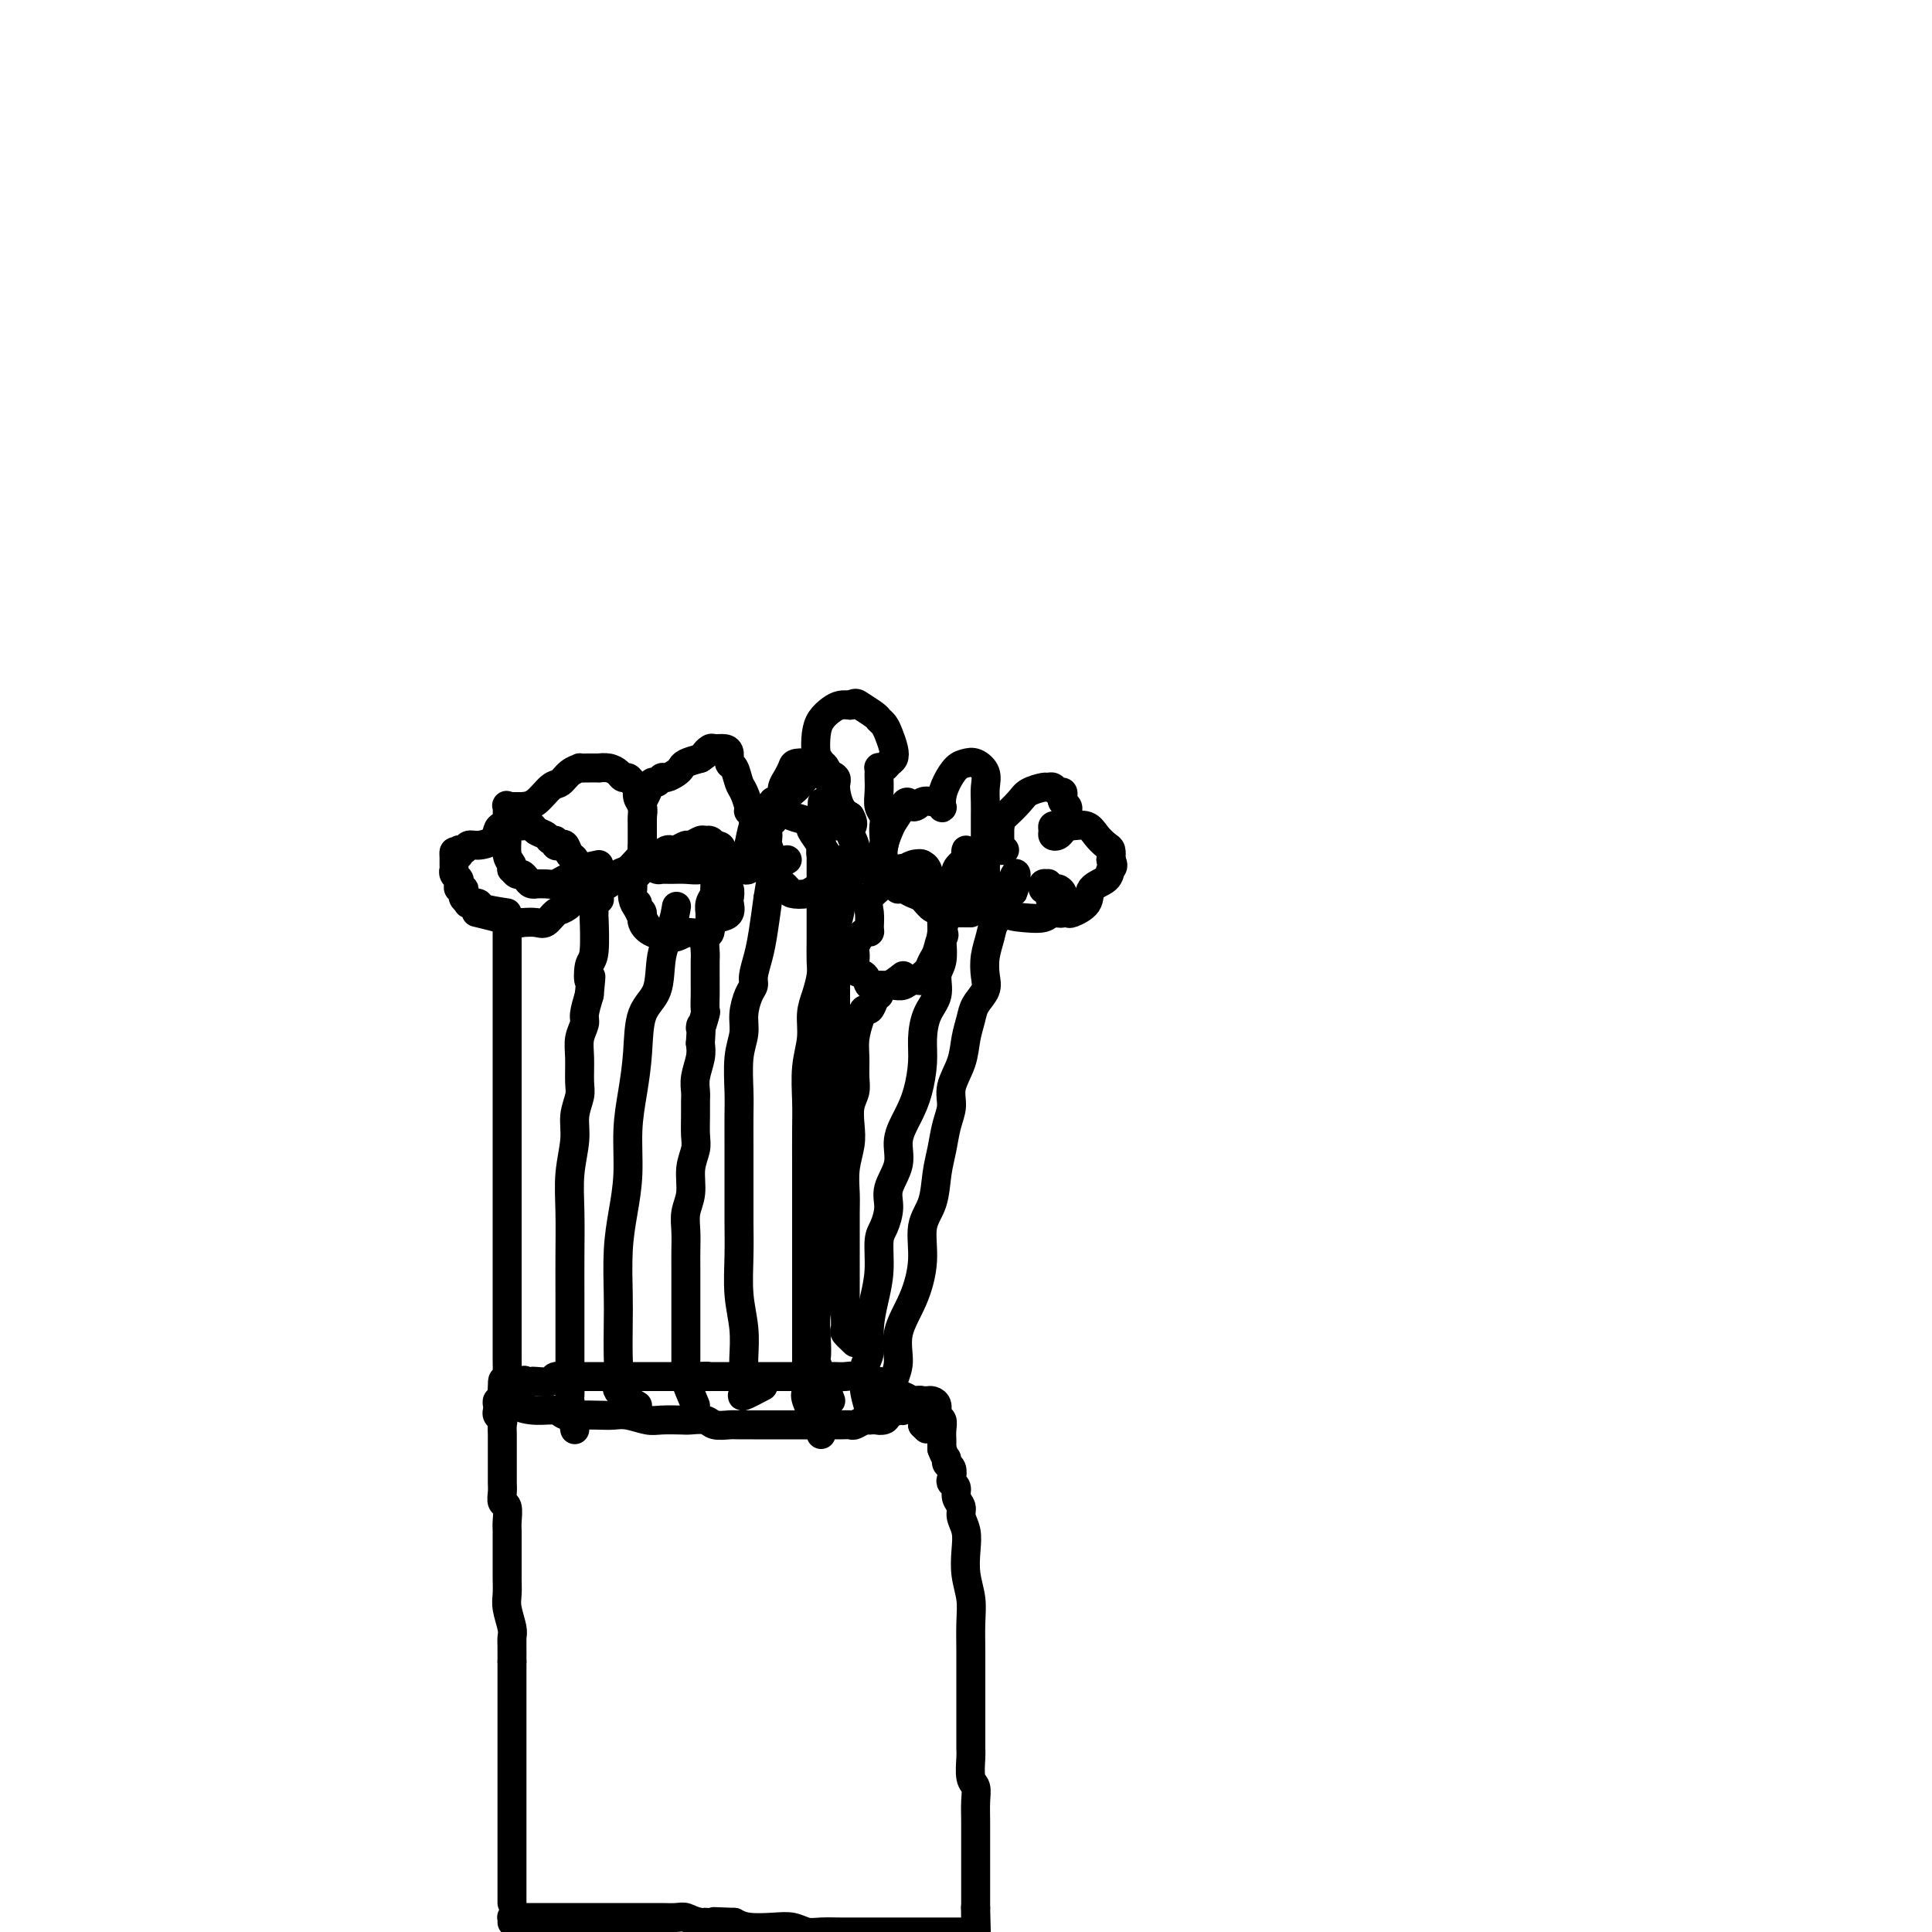 <svg viewBox='0 0 400 400' version='1.1' xmlns='http://www.w3.org/2000/svg' xmlns:xlink='http://www.w3.org/1999/xlink'><g fill='none' stroke='#000000' stroke-width='6' stroke-linecap='round' stroke-linejoin='round'><path d='M106,394c0.000,-1.120 0.000,-2.240 0,-3c0.000,-0.760 0.000,-1.162 0,-2c0.000,-0.838 0.000,-2.114 0,-3c0.000,-0.886 0.000,-1.384 0,-2c-0.000,-0.616 0.000,-1.351 0,-2c-0.000,-0.649 0.000,-1.211 0,-2c0.000,-0.789 0.000,-1.804 0,-3c0.000,-1.196 0.000,-2.574 0,-4c0.000,-1.426 0.000,-2.900 0,-4c0.000,-1.100 0.000,-1.826 0,-3c0.000,-1.174 0.000,-2.794 0,-4c-0.000,-1.206 -0.000,-1.996 0,-3c0.000,-1.004 0.000,-2.222 0,-3c0.000,-0.778 0.000,-1.114 0,-2c0.000,-0.886 0.000,-2.320 0,-3c0.000,-0.680 -0.000,-0.605 0,-1c0.000,-0.395 0.000,-1.260 0,-2c0.000,-0.740 -0.000,-1.354 0,-2c0.000,-0.646 0.000,-1.323 0,-2'/><path d='M106,344c-0.001,-8.155 -0.004,-3.543 0,-2c0.004,1.543 0.015,0.016 0,-1c-0.015,-1.016 -0.057,-1.522 0,-2c0.057,-0.478 0.211,-0.928 0,-2c-0.211,-1.072 -0.789,-2.767 -1,-4c-0.211,-1.233 -0.057,-2.006 0,-3c0.057,-0.994 0.015,-2.210 0,-3c-0.015,-0.790 -0.004,-1.155 0,-2c0.004,-0.845 0.002,-2.171 0,-3c-0.002,-0.829 -0.004,-1.163 0,-2c0.004,-0.837 0.015,-2.178 0,-3c-0.015,-0.822 -0.057,-1.126 0,-2c0.057,-0.874 0.211,-2.317 0,-3c-0.211,-0.683 -0.789,-0.606 -1,-1c-0.211,-0.394 -0.057,-1.259 0,-2c0.057,-0.741 0.015,-1.358 0,-2c-0.015,-0.642 -0.004,-1.309 0,-2c0.004,-0.691 0.001,-1.407 0,-2c-0.001,-0.593 0.001,-1.062 0,-2c-0.001,-0.938 -0.004,-2.345 0,-3c0.004,-0.655 0.015,-0.557 0,-1c-0.015,-0.443 -0.056,-1.428 0,-2c0.056,-0.572 0.211,-0.731 0,-1c-0.211,-0.269 -0.786,-0.647 -1,-1c-0.214,-0.353 -0.068,-0.682 0,-1c0.068,-0.318 0.057,-0.624 0,-1c-0.057,-0.376 -0.159,-0.822 0,-1c0.159,-0.178 0.580,-0.089 1,0'/><path d='M104,290c-0.141,-8.342 0.508,-2.198 1,0c0.492,2.198 0.827,0.449 1,0c0.173,-0.449 0.184,0.402 1,1c0.816,0.598 2.438,0.945 4,1c1.562,0.055 3.065,-0.181 4,0c0.935,0.181 1.302,0.780 2,1c0.698,0.220 1.727,0.063 3,0c1.273,-0.063 2.790,-0.031 4,0c1.210,0.031 2.114,0.061 3,0c0.886,-0.061 1.755,-0.212 3,0c1.245,0.212 2.865,0.788 4,1c1.135,0.212 1.783,0.061 3,0c1.217,-0.061 3.001,-0.030 4,0c0.999,0.030 1.211,0.061 2,0c0.789,-0.061 2.154,-0.212 3,0c0.846,0.212 1.174,0.789 2,1c0.826,0.211 2.151,0.057 3,0c0.849,-0.057 1.223,-0.015 2,0c0.777,0.015 1.959,0.004 3,0c1.041,-0.004 1.941,-0.001 3,0c1.059,0.001 2.276,0.000 3,0c0.724,-0.000 0.956,-0.000 2,0c1.044,0.000 2.900,-0.000 4,0c1.100,0.000 1.446,0.001 2,0c0.554,-0.001 1.318,-0.004 2,0c0.682,0.004 1.282,0.015 2,0c0.718,-0.015 1.553,-0.056 2,0c0.447,0.056 0.505,0.207 1,0c0.495,-0.207 1.427,-0.774 2,-1c0.573,-0.226 0.786,-0.113 1,0'/><path d='M180,294c4.887,-0.166 2.605,-0.082 2,0c-0.605,0.082 0.468,0.162 1,0c0.532,-0.162 0.524,-0.564 1,-1c0.476,-0.436 1.437,-0.905 2,-1c0.563,-0.095 0.729,0.185 1,0c0.271,-0.185 0.646,-0.834 1,-1c0.354,-0.166 0.686,0.152 1,0c0.314,-0.152 0.609,-0.773 1,-1c0.391,-0.227 0.879,-0.059 1,0c0.121,0.059 -0.126,0.009 0,0c0.126,-0.009 0.626,0.024 1,0c0.374,-0.024 0.622,-0.106 1,0c0.378,0.106 0.886,0.399 1,1c0.114,0.601 -0.166,1.509 0,2c0.166,0.491 0.776,0.565 1,1c0.224,0.435 0.060,1.230 0,2c-0.060,0.770 -0.016,1.515 0,2c0.016,0.485 0.005,0.710 0,1c-0.005,0.290 -0.002,0.645 0,1'/><path d='M195,300c0.707,1.948 0.973,1.817 1,2c0.027,0.183 -0.185,0.678 0,1c0.185,0.322 0.766,0.470 1,1c0.234,0.530 0.119,1.440 0,2c-0.119,0.560 -0.243,0.768 0,1c0.243,0.232 0.853,0.487 1,1c0.147,0.513 -0.171,1.283 0,2c0.171,0.717 0.829,1.380 1,2c0.171,0.620 -0.147,1.197 0,2c0.147,0.803 0.757,1.833 1,3c0.243,1.167 0.118,2.471 0,4c-0.118,1.529 -0.228,3.284 0,5c0.228,1.716 0.793,3.395 1,5c0.207,1.605 0.055,3.136 0,5c-0.055,1.864 -0.015,4.059 0,6c0.015,1.941 0.004,3.626 0,5c-0.004,1.374 -0.001,2.435 0,4c0.001,1.565 -0.001,3.634 0,5c0.001,1.366 0.004,2.028 0,3c-0.004,0.972 -0.015,2.254 0,3c0.015,0.746 0.057,0.955 0,2c-0.057,1.045 -0.211,2.927 0,4c0.211,1.073 0.789,1.339 1,2c0.211,0.661 0.057,1.717 0,3c-0.057,1.283 -0.015,2.794 0,4c0.015,1.206 0.004,2.109 0,3c-0.004,0.891 -0.001,1.772 0,3c0.001,1.228 0.000,2.803 0,4c-0.000,1.197 -0.000,2.014 0,3c0.000,0.986 0.000,2.139 0,3c-0.000,0.861 -0.000,1.431 0,2'/><path d='M202,395c0.309,12.204 0.080,3.715 0,1c-0.080,-2.715 -0.012,0.344 0,2c0.012,1.656 -0.034,1.908 0,2c0.034,0.092 0.146,0.025 0,0c-0.146,-0.025 -0.550,-0.007 -1,0c-0.450,0.007 -0.947,0.002 -1,0c-0.053,-0.002 0.336,-0.000 0,0c-0.336,0.000 -1.399,0.000 -2,0c-0.601,-0.000 -0.742,-0.000 -1,0c-0.258,0.000 -0.635,0.000 -1,0c-0.365,-0.000 -0.720,-0.000 -1,0c-0.280,0.000 -0.487,-0.000 -1,0c-0.513,0.000 -1.333,0.000 -2,0c-0.667,-0.000 -1.183,-0.000 -2,0c-0.817,0.000 -1.936,0.000 -3,0c-1.064,-0.000 -2.073,-0.000 -3,0c-0.927,0.000 -1.770,0.001 -3,0c-1.230,-0.001 -2.846,-0.004 -4,0c-1.154,0.004 -1.847,0.015 -3,0c-1.153,-0.015 -2.766,-0.056 -4,0c-1.234,0.056 -2.087,0.208 -3,0c-0.913,-0.208 -1.884,-0.777 -3,-1c-1.116,-0.223 -2.377,-0.098 -4,0c-1.623,0.098 -3.606,0.171 -5,0c-1.394,-0.171 -2.197,-0.585 -3,-1'/><path d='M152,398c-8.193,-0.326 -4.674,-0.140 -4,0c0.674,0.140 -1.496,0.234 -3,0c-1.504,-0.234 -2.343,-0.795 -3,-1c-0.657,-0.205 -1.133,-0.055 -2,0c-0.867,0.055 -2.124,0.015 -3,0c-0.876,-0.015 -1.371,-0.004 -2,0c-0.629,0.004 -1.391,0.001 -2,0c-0.609,-0.001 -1.065,-0.000 -2,0c-0.935,0.000 -2.347,0.000 -3,0c-0.653,-0.000 -0.545,-0.000 -1,0c-0.455,0.000 -1.473,0.000 -2,0c-0.527,-0.000 -0.565,-0.000 -1,0c-0.435,0.000 -1.268,0.000 -2,0c-0.732,-0.000 -1.364,0.000 -2,0c-0.636,-0.000 -1.275,-0.000 -2,0c-0.725,0.000 -1.537,0.000 -2,0c-0.463,-0.000 -0.576,-0.000 -1,0c-0.424,0.000 -1.160,0.000 -2,0c-0.840,-0.000 -1.783,-0.000 -2,0c-0.217,0.000 0.292,0.000 0,0c-0.292,-0.000 -1.385,-0.001 -2,0c-0.615,0.001 -0.753,0.004 -1,0c-0.247,-0.004 -0.602,-0.015 -1,0c-0.398,0.015 -0.839,0.056 -1,0c-0.161,-0.056 -0.043,-0.207 0,0c0.043,0.207 0.012,0.774 0,1c-0.012,0.226 -0.006,0.113 0,0'/><path d='M105,289c1.183,-1.267 2.367,-2.535 3,-3c0.633,-0.465 0.717,-0.128 1,0c0.283,0.128 0.765,0.048 1,0c0.235,-0.048 0.224,-0.066 1,0c0.776,0.066 2.339,0.214 3,0c0.661,-0.214 0.419,-0.789 1,-1c0.581,-0.211 1.986,-0.056 3,0c1.014,0.056 1.636,0.015 2,0c0.364,-0.015 0.468,-0.004 1,0c0.532,0.004 1.492,0.001 2,0c0.508,-0.001 0.564,-0.000 1,0c0.436,0.000 1.252,0.000 2,0c0.748,-0.000 1.426,-0.000 2,0c0.574,0.000 1.042,0.000 2,0c0.958,-0.000 2.406,-0.000 3,0c0.594,0.000 0.334,0.000 1,0c0.666,-0.000 2.259,-0.000 3,0c0.741,0.000 0.632,0.000 1,0c0.368,-0.000 1.215,-0.000 2,0c0.785,0.000 1.510,0.000 2,0c0.490,-0.000 0.745,-0.000 1,0'/><path d='M143,285c5.831,-0.155 2.910,-0.041 2,0c-0.910,0.041 0.193,0.011 1,0c0.807,-0.011 1.319,-0.003 2,0c0.681,0.003 1.532,0.001 2,0c0.468,-0.001 0.552,-0.000 1,0c0.448,0.000 1.261,0.000 2,0c0.739,-0.000 1.405,-0.000 2,0c0.595,0.000 1.118,0.000 2,0c0.882,-0.000 2.123,-0.000 3,0c0.877,0.000 1.389,0.000 2,0c0.611,-0.000 1.322,-0.000 2,0c0.678,0.000 1.322,0.000 2,0c0.678,-0.000 1.389,-0.001 2,0c0.611,0.001 1.121,0.004 2,0c0.879,-0.004 2.127,-0.016 3,0c0.873,0.016 1.369,0.058 2,0c0.631,-0.058 1.395,-0.218 2,0c0.605,0.218 1.050,0.814 2,1c0.950,0.186 2.405,-0.037 3,0c0.595,0.037 0.330,0.335 1,1c0.670,0.665 2.274,1.698 3,2c0.726,0.302 0.573,-0.126 1,0c0.427,0.126 1.435,0.807 2,1c0.565,0.193 0.687,-0.103 1,0c0.313,0.103 0.816,0.605 1,1c0.184,0.395 0.049,0.683 0,1c-0.049,0.317 -0.013,0.662 0,1c0.013,0.338 0.004,0.668 0,1c-0.004,0.332 -0.002,0.666 0,1'/><path d='M191,295c1.500,1.500 0.750,0.750 0,0'/><path d='M119,296c-0.423,-2.503 -0.845,-5.005 -1,-6c-0.155,-0.995 -0.041,-0.481 0,-1c0.041,-0.519 0.011,-2.069 0,-3c-0.011,-0.931 -0.003,-1.243 0,-2c0.003,-0.757 0.001,-1.959 0,-3c-0.001,-1.041 0.000,-1.921 0,-3c-0.000,-1.079 -0.001,-2.358 0,-4c0.001,-1.642 0.004,-3.646 0,-6c-0.004,-2.354 -0.016,-5.059 0,-8c0.016,-2.941 0.061,-6.118 0,-9c-0.061,-2.882 -0.227,-5.469 0,-8c0.227,-2.531 0.846,-5.005 1,-7c0.154,-1.995 -0.156,-3.510 0,-5c0.156,-1.490 0.778,-2.956 1,-4c0.222,-1.044 0.045,-1.668 0,-3c-0.045,-1.332 0.043,-3.374 0,-5c-0.043,-1.626 -0.218,-2.838 0,-4c0.218,-1.162 0.828,-2.274 1,-3c0.172,-0.726 -0.094,-1.064 0,-2c0.094,-0.936 0.547,-2.468 1,-4'/><path d='M122,206c0.635,-6.240 0.223,-3.341 0,-3c-0.223,0.341 -0.256,-1.876 0,-3c0.256,-1.124 0.801,-1.155 1,-3c0.199,-1.845 0.054,-5.503 0,-7c-0.054,-1.497 -0.015,-0.834 0,-1c0.015,-0.166 0.008,-1.161 0,-2c-0.008,-0.839 -0.016,-1.520 0,-2c0.016,-0.480 0.056,-0.757 0,-1c-0.056,-0.243 -0.207,-0.450 0,0c0.207,0.450 0.774,1.557 1,2c0.226,0.443 0.113,0.221 0,0'/><path d='M144,291c-0.845,-2.015 -1.691,-4.030 -2,-5c-0.309,-0.970 -0.083,-0.895 0,-1c0.083,-0.105 0.022,-0.389 0,-1c-0.022,-0.611 -0.006,-1.549 0,-3c0.006,-1.451 0.002,-3.416 0,-5c-0.002,-1.584 -0.000,-2.786 0,-4c0.000,-1.214 -0.001,-2.439 0,-4c0.001,-1.561 0.004,-3.459 0,-5c-0.004,-1.541 -0.016,-2.726 0,-4c0.016,-1.274 0.061,-2.638 0,-4c-0.061,-1.362 -0.227,-2.723 0,-4c0.227,-1.277 0.845,-2.470 1,-4c0.155,-1.530 -0.155,-3.397 0,-5c0.155,-1.603 0.774,-2.943 1,-4c0.226,-1.057 0.060,-1.832 0,-3c-0.060,-1.168 -0.012,-2.728 0,-4c0.012,-1.272 -0.011,-2.255 0,-3c0.011,-0.745 0.054,-1.251 0,-2c-0.054,-0.749 -0.207,-1.740 0,-3c0.207,-1.260 0.773,-2.789 1,-4c0.227,-1.211 0.113,-2.106 0,-3'/><path d='M145,216c0.403,-5.917 -0.088,-3.210 0,-3c0.088,0.210 0.756,-2.078 1,-3c0.244,-0.922 0.065,-0.478 0,-1c-0.065,-0.522 -0.017,-2.011 0,-3c0.017,-0.989 0.004,-1.477 0,-2c-0.004,-0.523 0.003,-1.079 0,-2c-0.003,-0.921 -0.015,-2.205 0,-3c0.015,-0.795 0.057,-1.101 0,-2c-0.057,-0.899 -0.212,-2.390 0,-3c0.212,-0.610 0.793,-0.338 1,-1c0.207,-0.662 0.041,-2.259 0,-3c-0.041,-0.741 0.041,-0.628 0,-1c-0.041,-0.372 -0.207,-1.231 0,-2c0.207,-0.769 0.788,-1.449 1,-2c0.212,-0.551 0.057,-0.974 0,-1c-0.057,-0.026 -0.015,0.344 0,0c0.015,-0.344 0.003,-1.402 0,-2c-0.003,-0.598 0.003,-0.735 0,-1c-0.003,-0.265 -0.015,-0.660 0,-1c0.015,-0.340 0.055,-0.627 0,-1c-0.055,-0.373 -0.207,-0.831 0,-1c0.207,-0.169 0.773,-0.048 1,0c0.227,0.048 0.113,0.024 0,0'/><path d='M172,290c-1.266,-3.357 -2.531,-6.713 -3,-8c-0.469,-1.287 -0.140,-0.503 0,-1c0.140,-0.497 0.093,-2.274 0,-4c-0.093,-1.726 -0.231,-3.402 0,-5c0.231,-1.598 0.833,-3.120 1,-5c0.167,-1.880 -0.099,-4.119 0,-6c0.099,-1.881 0.562,-3.405 1,-5c0.438,-1.595 0.849,-3.261 1,-5c0.151,-1.739 0.041,-3.550 0,-5c-0.041,-1.450 -0.012,-2.539 0,-4c0.012,-1.461 0.007,-3.294 0,-5c-0.007,-1.706 -0.016,-3.283 0,-5c0.016,-1.717 0.057,-3.573 0,-5c-0.057,-1.427 -0.211,-2.426 0,-4c0.211,-1.574 0.789,-3.723 1,-5c0.211,-1.277 0.057,-1.681 0,-3c-0.057,-1.319 -0.015,-3.553 0,-5c0.015,-1.447 0.004,-2.109 0,-3c-0.004,-0.891 -0.001,-2.012 0,-3c0.001,-0.988 0.000,-1.843 0,-3c-0.000,-1.157 -0.000,-2.616 0,-4c0.000,-1.384 0.000,-2.692 0,-4'/><path d='M173,193c0.555,-12.827 -0.058,-5.395 0,-3c0.058,2.395 0.786,-0.246 1,-2c0.214,-1.754 -0.086,-2.620 0,-3c0.086,-0.380 0.558,-0.274 1,-1c0.442,-0.726 0.854,-2.286 1,-3c0.146,-0.714 0.025,-0.584 0,-1c-0.025,-0.416 0.045,-1.380 0,-2c-0.045,-0.620 -0.204,-0.898 0,-1c0.204,-0.102 0.773,-0.029 1,0c0.227,0.029 0.114,0.015 0,0'/><path d='M185,290c-0.133,-1.377 -0.266,-2.753 0,-4c0.266,-1.247 0.931,-2.363 1,-4c0.069,-1.637 -0.458,-3.794 0,-6c0.458,-2.206 1.901,-4.463 3,-7c1.099,-2.537 1.853,-5.356 2,-8c0.147,-2.644 -0.312,-5.113 0,-7c0.312,-1.887 1.394,-3.194 2,-5c0.606,-1.806 0.735,-4.113 1,-6c0.265,-1.887 0.666,-3.354 1,-5c0.334,-1.646 0.600,-3.472 1,-5c0.400,-1.528 0.934,-2.758 1,-4c0.066,-1.242 -0.334,-2.496 0,-4c0.334,-1.504 1.403,-3.260 2,-5c0.597,-1.740 0.720,-3.466 1,-5c0.280,-1.534 0.715,-2.878 1,-4c0.285,-1.122 0.419,-2.022 1,-3c0.581,-0.978 1.607,-2.033 2,-3c0.393,-0.967 0.151,-1.847 0,-3c-0.151,-1.153 -0.213,-2.578 0,-4c0.213,-1.422 0.701,-2.840 1,-4c0.299,-1.160 0.410,-2.064 1,-3c0.590,-0.936 1.659,-1.906 2,-3c0.341,-1.094 -0.045,-2.313 0,-3c0.045,-0.687 0.523,-0.844 1,-1'/><path d='M209,184c2.083,-6.286 1.292,-1.500 1,0c-0.292,1.500 -0.083,-0.286 0,-1c0.083,-0.714 0.042,-0.357 0,0'/><path d='M180,292c-0.431,-1.539 -0.862,-3.078 -1,-4c-0.138,-0.922 0.018,-1.228 0,-2c-0.018,-0.772 -0.211,-2.010 0,-3c0.211,-0.990 0.826,-1.732 1,-3c0.174,-1.268 -0.094,-3.062 0,-5c0.094,-1.938 0.551,-4.020 1,-6c0.449,-1.980 0.889,-3.858 1,-6c0.111,-2.142 -0.106,-4.546 0,-6c0.106,-1.454 0.535,-1.956 1,-3c0.465,-1.044 0.968,-2.631 1,-4c0.032,-1.369 -0.405,-2.521 0,-4c0.405,-1.479 1.654,-3.287 2,-5c0.346,-1.713 -0.209,-3.331 0,-5c0.209,-1.669 1.182,-3.387 2,-5c0.818,-1.613 1.481,-3.119 2,-5c0.519,-1.881 0.895,-4.135 1,-6c0.105,-1.865 -0.059,-3.341 0,-5c0.059,-1.659 0.342,-3.502 1,-5c0.658,-1.498 1.692,-2.651 2,-4c0.308,-1.349 -0.111,-2.894 0,-4c0.111,-1.106 0.752,-1.774 1,-3c0.248,-1.226 0.104,-3.012 0,-4c-0.104,-0.988 -0.168,-1.179 0,-2c0.168,-0.821 0.567,-2.273 1,-3c0.433,-0.727 0.900,-0.731 1,-1c0.100,-0.269 -0.165,-0.803 0,-1c0.165,-0.197 0.762,-0.056 1,0c0.238,0.056 0.119,0.028 0,0'/><path d='M170,297c-1.268,-2.799 -2.536,-5.599 -3,-7c-0.464,-1.401 -0.124,-1.405 0,-2c0.124,-0.595 0.033,-1.781 0,-3c-0.033,-1.219 -0.009,-2.472 0,-4c0.009,-1.528 0.002,-3.333 0,-5c-0.002,-1.667 -0.001,-3.197 0,-5c0.001,-1.803 0.000,-3.880 0,-6c-0.000,-2.120 -0.000,-4.285 0,-6c0.000,-1.715 0.000,-2.980 0,-5c-0.000,-2.020 -0.001,-4.793 0,-7c0.001,-2.207 0.004,-3.846 0,-6c-0.004,-2.154 -0.016,-4.824 0,-7c0.016,-2.176 0.060,-3.859 0,-6c-0.060,-2.141 -0.222,-4.741 0,-7c0.222,-2.259 0.830,-4.179 1,-6c0.170,-1.821 -0.098,-3.544 0,-5c0.098,-1.456 0.562,-2.644 1,-4c0.438,-1.356 0.849,-2.879 1,-4c0.151,-1.121 0.040,-1.841 0,-3c-0.040,-1.159 -0.011,-2.757 0,-4c0.011,-1.243 0.003,-2.131 0,-3c-0.003,-0.869 -0.001,-1.719 0,-3c0.001,-1.281 0.000,-2.993 0,-4c-0.000,-1.007 -0.000,-1.310 0,-2c0.000,-0.690 0.000,-1.769 0,-3c-0.000,-1.231 -0.000,-2.616 0,-4'/><path d='M170,176c0.467,-18.178 0.133,-6.622 0,-2c-0.133,4.622 -0.067,2.311 0,0'/><path d='M158,287c-1.690,0.890 -3.380,1.780 -4,2c-0.620,0.220 -0.170,-0.230 0,-1c0.170,-0.770 0.060,-1.859 0,-3c-0.060,-1.141 -0.069,-2.334 0,-4c0.069,-1.666 0.215,-3.806 0,-6c-0.215,-2.194 -0.790,-4.442 -1,-7c-0.210,-2.558 -0.056,-5.428 0,-8c0.056,-2.572 0.015,-4.848 0,-7c-0.015,-2.152 -0.004,-4.179 0,-6c0.004,-1.821 -0.000,-3.434 0,-5c0.000,-1.566 0.004,-3.083 0,-5c-0.004,-1.917 -0.016,-4.234 0,-6c0.016,-1.766 0.060,-2.980 0,-5c-0.060,-2.020 -0.222,-4.845 0,-7c0.222,-2.155 0.829,-3.640 1,-5c0.171,-1.360 -0.095,-2.597 0,-4c0.095,-1.403 0.550,-2.974 1,-4c0.450,-1.026 0.894,-1.507 1,-2c0.106,-0.493 -0.126,-0.998 0,-2c0.126,-1.002 0.611,-2.501 1,-4c0.389,-1.499 0.683,-3.000 1,-5c0.317,-2.000 0.659,-4.500 1,-7'/><path d='M159,186c1.156,-6.911 1.044,-7.689 1,-8c-0.044,-0.311 -0.022,-0.156 0,0'/><path d='M132,291c-1.690,-1.001 -3.381,-2.003 -4,-3c-0.619,-0.997 -0.167,-1.990 0,-3c0.167,-1.010 0.047,-2.039 0,-4c-0.047,-1.961 -0.023,-4.856 0,-7c0.023,-2.144 0.044,-3.537 0,-6c-0.044,-2.463 -0.153,-5.997 0,-9c0.153,-3.003 0.566,-5.475 1,-8c0.434,-2.525 0.888,-5.102 1,-8c0.112,-2.898 -0.117,-6.117 0,-9c0.117,-2.883 0.580,-5.431 1,-8c0.420,-2.569 0.799,-5.158 1,-8c0.201,-2.842 0.226,-5.935 1,-8c0.774,-2.065 2.299,-3.100 3,-5c0.701,-1.900 0.580,-4.664 1,-7c0.420,-2.336 1.382,-4.244 2,-6c0.618,-1.756 0.891,-3.359 1,-4c0.109,-0.641 0.055,-0.321 0,0'/><path d='M106,291c-0.423,-2.089 -0.845,-4.177 -1,-5c-0.155,-0.823 -0.041,-0.379 0,-1c0.041,-0.621 0.011,-2.307 0,-4c-0.011,-1.693 -0.003,-3.392 0,-5c0.003,-1.608 0.001,-3.124 0,-5c-0.001,-1.876 -0.000,-4.110 0,-6c0.000,-1.890 0.000,-3.435 0,-5c-0.000,-1.565 -0.000,-3.149 0,-5c0.000,-1.851 0.000,-3.968 0,-6c-0.000,-2.032 -0.000,-3.977 0,-6c0.000,-2.023 0.000,-4.123 0,-6c-0.000,-1.877 -0.000,-3.532 0,-5c0.000,-1.468 0.000,-2.751 0,-4c-0.000,-1.249 -0.000,-2.464 0,-4c0.000,-1.536 0.000,-3.393 0,-5c-0.000,-1.607 -0.000,-2.965 0,-4c0.000,-1.035 0.000,-1.747 0,-3c-0.000,-1.253 -0.000,-3.046 0,-4c0.000,-0.954 0.000,-1.069 0,-2c-0.000,-0.931 -0.000,-2.678 0,-4c0.000,-1.322 0.000,-2.220 0,-3c-0.000,-0.780 -0.000,-1.441 0,-3c0.000,-1.559 0.000,-4.017 0,-5c-0.000,-0.983 -0.000,-0.492 0,0'/><path d='M208,184c-1.155,-0.331 -2.309,-0.663 -3,-1c-0.691,-0.337 -0.917,-0.681 -1,-1c-0.083,-0.319 -0.022,-0.614 0,-1c0.022,-0.386 0.006,-0.864 0,-1c-0.006,-0.136 -0.002,0.069 0,0c0.002,-0.069 0.004,-0.411 0,-1c-0.004,-0.589 -0.012,-1.426 0,-2c0.012,-0.574 0.044,-0.886 0,-1c-0.044,-0.114 -0.165,-0.031 0,0c0.165,0.031 0.615,0.009 1,0c0.385,-0.009 0.706,-0.006 1,0c0.294,0.006 0.562,0.014 1,0c0.438,-0.014 1.045,-0.051 1,0c-0.045,0.051 -0.744,0.189 -1,0c-0.256,-0.189 -0.069,-0.705 0,-1c0.069,-0.295 0.020,-0.370 0,-1c-0.020,-0.630 -0.010,-1.815 0,-3'/><path d='M207,171c0.529,-1.691 0.351,-1.420 1,-2c0.649,-0.580 2.124,-2.013 3,-3c0.876,-0.987 1.152,-1.528 2,-2c0.848,-0.472 2.270,-0.873 3,-1c0.730,-0.127 0.770,0.022 1,0c0.230,-0.022 0.649,-0.213 1,0c0.351,0.213 0.634,0.830 1,1c0.366,0.170 0.816,-0.109 1,0c0.184,0.109 0.102,0.605 0,1c-0.102,0.395 -0.224,0.688 0,1c0.224,0.312 0.793,0.643 1,1c0.207,0.357 0.052,0.739 0,1c-0.052,0.261 -0.003,0.399 0,1c0.003,0.601 -0.042,1.664 0,2c0.042,0.336 0.169,-0.056 0,0c-0.169,0.056 -0.635,0.561 -1,1c-0.365,0.439 -0.631,0.811 -1,1c-0.369,0.189 -0.843,0.194 -1,0c-0.157,-0.194 0.001,-0.587 0,-1c-0.001,-0.413 -0.162,-0.844 0,-1c0.162,-0.156 0.648,-0.036 1,0c0.352,0.036 0.570,-0.012 1,0c0.430,0.012 1.072,0.082 2,0c0.928,-0.082 2.144,-0.318 3,0c0.856,0.318 1.353,1.188 2,2c0.647,0.812 1.443,1.565 2,2c0.557,0.435 0.873,0.553 1,1c0.127,0.447 0.063,1.224 0,2'/><path d='M230,178c0.786,1.436 0.252,1.527 0,2c-0.252,0.473 -0.224,1.328 -1,2c-0.776,0.672 -2.358,1.161 -3,2c-0.642,0.839 -0.343,2.028 -1,3c-0.657,0.972 -2.270,1.729 -3,2c-0.730,0.271 -0.578,0.058 -1,0c-0.422,-0.058 -1.419,0.038 -2,0c-0.581,-0.038 -0.745,-0.210 -1,-1c-0.255,-0.790 -0.600,-2.197 -1,-3c-0.400,-0.803 -0.854,-1.001 -1,-1c-0.146,0.001 0.017,0.200 0,0c-0.017,-0.200 -0.212,-0.800 0,-1c0.212,-0.200 0.831,0.001 1,0c0.169,-0.001 -0.113,-0.205 0,0c0.113,0.205 0.620,0.819 1,1c0.380,0.181 0.631,-0.072 1,0c0.369,0.072 0.855,0.468 1,1c0.145,0.532 -0.050,1.201 0,2c0.050,0.799 0.345,1.730 0,2c-0.345,0.270 -1.328,-0.119 -2,0c-0.672,0.119 -1.031,0.748 -2,1c-0.969,0.252 -2.547,0.128 -4,0c-1.453,-0.128 -2.782,-0.261 -4,-1c-1.218,-0.739 -2.326,-2.083 -3,-3c-0.674,-0.917 -0.913,-1.406 -1,-2c-0.087,-0.594 -0.023,-1.295 0,-2c0.023,-0.705 0.006,-1.416 0,-2c-0.006,-0.584 -0.002,-1.042 0,-2c0.002,-0.958 0.000,-2.417 0,-3c-0.000,-0.583 -0.000,-0.292 0,0'/><path d='M201,189c-0.236,0.004 -0.472,0.008 -1,0c-0.528,-0.008 -1.349,-0.029 -2,0c-0.651,0.029 -1.134,0.109 -2,0c-0.866,-0.109 -2.117,-0.408 -3,-1c-0.883,-0.592 -1.400,-1.478 -2,-2c-0.600,-0.522 -1.285,-0.679 -2,-1c-0.715,-0.321 -1.460,-0.807 -2,-1c-0.540,-0.193 -0.875,-0.093 -1,0c-0.125,0.093 -0.041,0.179 0,0c0.041,-0.179 0.038,-0.621 0,-1c-0.038,-0.379 -0.110,-0.693 0,-1c0.110,-0.307 0.402,-0.605 1,-1c0.598,-0.395 1.502,-0.887 2,-1c0.498,-0.113 0.589,0.152 1,0c0.411,-0.152 1.140,-0.721 1,-1c-0.140,-0.279 -1.151,-0.270 -2,0c-0.849,0.270 -1.538,0.799 -2,1c-0.462,0.201 -0.699,0.073 -1,0c-0.301,-0.073 -0.666,-0.092 -1,0c-0.334,0.092 -0.637,0.296 -1,0c-0.363,-0.296 -0.785,-1.093 -1,-2c-0.215,-0.907 -0.223,-1.923 0,-3c0.223,-1.077 0.675,-2.213 1,-3c0.325,-0.787 0.521,-1.225 1,-2c0.479,-0.775 1.239,-1.888 2,-3'/><path d='M187,167c0.825,-1.949 1.388,-0.323 2,0c0.612,0.323 1.275,-0.658 2,-1c0.725,-0.342 1.514,-0.044 2,0c0.486,0.044 0.668,-0.165 1,0c0.332,0.165 0.813,0.703 1,1c0.187,0.297 0.081,0.353 0,0c-0.081,-0.353 -0.135,-1.115 0,-2c0.135,-0.885 0.460,-1.892 1,-3c0.540,-1.108 1.293,-2.316 2,-3c0.707,-0.684 1.366,-0.844 2,-1c0.634,-0.156 1.242,-0.309 2,0c0.758,0.309 1.667,1.081 2,2c0.333,0.919 0.089,1.985 0,3c-0.089,1.015 -0.024,1.977 0,3c0.024,1.023 0.006,2.105 0,3c-0.006,0.895 -0.002,1.602 0,2c0.002,0.398 -0.000,0.488 0,1c0.000,0.512 0.002,1.445 0,2c-0.002,0.555 -0.007,0.730 0,1c0.007,0.270 0.027,0.633 0,1c-0.027,0.367 -0.100,0.736 0,1c0.100,0.264 0.375,0.421 0,1c-0.375,0.579 -1.399,1.578 -2,2c-0.601,0.422 -0.777,0.268 -1,1c-0.223,0.732 -0.492,2.352 -1,3c-0.508,0.648 -1.254,0.324 -2,0'/><path d='M198,184c-0.926,1.210 -0.241,1.235 0,1c0.241,-0.235 0.036,-0.731 0,-1c-0.036,-0.269 0.095,-0.311 0,-1c-0.095,-0.689 -0.418,-2.025 0,-3c0.418,-0.975 1.575,-1.588 2,-2c0.425,-0.412 0.117,-0.624 0,-1c-0.117,-0.376 -0.044,-0.918 0,-1c0.044,-0.082 0.058,0.295 0,1c-0.058,0.705 -0.187,1.737 -1,3c-0.813,1.263 -2.309,2.758 -3,4c-0.691,1.242 -0.577,2.230 -1,3c-0.423,0.770 -1.383,1.323 -2,1c-0.617,-0.323 -0.891,-1.521 -1,-2c-0.109,-0.479 -0.055,-0.240 0,0'/><path d='M174,171c-1.213,0.006 -2.427,0.013 -3,0c-0.573,-0.013 -0.506,-0.045 -1,0c-0.494,0.045 -1.548,0.168 -2,0c-0.452,-0.168 -0.303,-0.625 -1,-1c-0.697,-0.375 -2.240,-0.667 -3,-1c-0.760,-0.333 -0.737,-0.708 -1,-1c-0.263,-0.292 -0.813,-0.501 -1,-1c-0.187,-0.499 -0.011,-1.286 0,-2c0.011,-0.714 -0.144,-1.354 0,-2c0.144,-0.646 0.588,-1.297 1,-2c0.412,-0.703 0.793,-1.457 1,-2c0.207,-0.543 0.241,-0.874 1,-1c0.759,-0.126 2.242,-0.046 3,0c0.758,0.046 0.792,0.057 1,0c0.208,-0.057 0.589,-0.183 1,0c0.411,0.183 0.853,0.676 1,1c0.147,0.324 0.000,0.481 0,1c-0.000,0.519 0.146,1.401 0,1c-0.146,-0.401 -0.583,-2.086 -1,-3c-0.417,-0.914 -0.813,-1.058 -1,-2c-0.187,-0.942 -0.163,-2.683 0,-4c0.163,-1.317 0.466,-2.209 1,-3c0.534,-0.791 1.297,-1.482 2,-2c0.703,-0.518 1.344,-0.862 2,-1c0.656,-0.138 1.328,-0.069 2,0'/><path d='M176,146c1.212,-0.572 1.242,-0.502 2,0c0.758,0.502 2.245,1.436 3,2c0.755,0.564 0.777,0.757 1,1c0.223,0.243 0.645,0.537 1,1c0.355,0.463 0.642,1.094 1,2c0.358,0.906 0.786,2.085 1,3c0.214,0.915 0.215,1.565 0,2c-0.215,0.435 -0.646,0.656 -1,1c-0.354,0.344 -0.631,0.812 -1,1c-0.369,0.188 -0.831,0.098 -1,0c-0.169,-0.098 -0.046,-0.202 0,0c0.046,0.202 0.016,0.711 0,1c-0.016,0.289 -0.018,0.356 0,1c0.018,0.644 0.057,1.863 0,3c-0.057,1.137 -0.211,2.191 0,3c0.211,0.809 0.786,1.371 1,2c0.214,0.629 0.065,1.324 0,2c-0.065,0.676 -0.048,1.334 0,2c0.048,0.666 0.127,1.341 0,2c-0.127,0.659 -0.460,1.300 -1,2c-0.540,0.700 -1.289,1.457 -2,2c-0.711,0.543 -1.385,0.871 -2,1c-0.615,0.129 -1.170,0.059 -2,0c-0.830,-0.059 -1.934,-0.109 -3,-1c-1.066,-0.891 -2.095,-2.625 -3,-4c-0.905,-1.375 -1.687,-2.393 -2,-3c-0.313,-0.607 -0.156,-0.804 0,-1'/><path d='M168,171c-1.333,-1.500 -0.667,-0.750 0,0'/><path d='M177,278c-0.845,-0.802 -1.691,-1.603 -2,-2c-0.309,-0.397 -0.083,-0.389 0,-1c0.083,-0.611 0.022,-1.840 0,-3c-0.022,-1.160 -0.006,-2.252 0,-4c0.006,-1.748 0.001,-4.154 0,-6c-0.001,-1.846 0.004,-3.134 0,-5c-0.004,-1.866 -0.015,-4.312 0,-6c0.015,-1.688 0.055,-2.619 0,-4c-0.055,-1.381 -0.207,-3.213 0,-5c0.207,-1.787 0.773,-3.531 1,-5c0.227,-1.469 0.113,-2.665 0,-4c-0.113,-1.335 -0.227,-2.811 0,-4c0.227,-1.189 0.796,-2.093 1,-3c0.204,-0.907 0.044,-1.816 0,-3c-0.044,-1.184 0.030,-2.641 0,-4c-0.030,-1.359 -0.163,-2.618 0,-4c0.163,-1.382 0.621,-2.886 1,-4c0.379,-1.114 0.679,-1.838 1,-2c0.321,-0.162 0.663,0.240 1,0c0.337,-0.240 0.668,-1.120 1,-2'/><path d='M181,207c0.844,-1.467 0.956,-1.133 1,-1c0.044,0.133 0.022,0.067 0,0'/><path d='M187,202c-1.098,0.860 -2.197,1.721 -3,2c-0.803,0.279 -1.311,-0.022 -2,0c-0.689,0.022 -1.557,0.367 -2,0c-0.443,-0.367 -0.459,-1.445 -1,-2c-0.541,-0.555 -1.606,-0.586 -2,-1c-0.394,-0.414 -0.117,-1.211 0,-2c0.117,-0.789 0.074,-1.570 0,-2c-0.074,-0.430 -0.178,-0.509 0,-1c0.178,-0.491 0.637,-1.394 1,-2c0.363,-0.606 0.631,-0.914 1,-1c0.369,-0.086 0.840,0.049 1,0c0.160,-0.049 0.011,-0.284 0,-1c-0.011,-0.716 0.118,-1.914 0,-3c-0.118,-1.086 -0.484,-2.060 0,-3c0.484,-0.940 1.817,-1.846 3,-3c1.183,-1.154 2.215,-2.557 3,-3c0.785,-0.443 1.324,0.073 2,0c0.676,-0.073 1.490,-0.736 2,-1c0.510,-0.264 0.715,-0.128 1,0c0.285,0.128 0.651,0.247 1,1c0.349,0.753 0.682,2.141 1,3c0.318,0.859 0.621,1.189 1,2c0.379,0.811 0.833,2.103 1,3c0.167,0.897 0.048,1.399 0,2c-0.048,0.601 -0.024,1.300 0,2'/><path d='M195,192c0.821,2.307 0.373,1.573 0,2c-0.373,0.427 -0.673,2.013 -1,3c-0.327,0.987 -0.682,1.374 -1,2c-0.318,0.626 -0.599,1.492 -1,2c-0.401,0.508 -0.922,0.658 -1,1c-0.078,0.342 0.288,0.876 0,1c-0.288,0.124 -1.230,-0.163 -2,0c-0.770,0.163 -1.369,0.776 -2,1c-0.631,0.224 -1.293,0.060 -2,0c-0.707,-0.060 -1.460,-0.016 -2,0c-0.540,0.016 -0.869,0.005 -1,0c-0.131,-0.005 -0.066,-0.002 0,0'/><path d='M163,178c-0.740,0.425 -1.479,0.849 -2,1c-0.521,0.151 -0.823,0.027 -1,0c-0.177,-0.027 -0.229,0.043 -1,0c-0.771,-0.043 -2.260,-0.200 -3,0c-0.740,0.200 -0.731,0.757 -1,1c-0.269,0.243 -0.816,0.172 -1,0c-0.184,-0.172 -0.004,-0.445 0,-1c0.004,-0.555 -0.168,-1.391 0,-2c0.168,-0.609 0.676,-0.990 1,-2c0.324,-1.010 0.465,-2.649 1,-4c0.535,-1.351 1.465,-2.413 2,-3c0.535,-0.587 0.675,-0.699 1,-1c0.325,-0.301 0.836,-0.790 1,-1c0.164,-0.210 -0.017,-0.141 0,0c0.017,0.141 0.232,0.353 1,0c0.768,-0.353 2.088,-1.272 3,-2c0.912,-0.728 1.415,-1.264 2,-2c0.585,-0.736 1.252,-1.671 2,-2c0.748,-0.329 1.576,-0.050 2,0c0.424,0.050 0.445,-0.127 1,0c0.555,0.127 1.644,0.560 2,1c0.356,0.440 -0.019,0.888 0,2c0.019,1.112 0.434,2.889 1,4c0.566,1.111 1.283,1.555 2,2'/><path d='M176,169c1.178,1.933 0.124,2.265 0,3c-0.124,0.735 0.683,1.871 1,3c0.317,1.129 0.145,2.249 0,3c-0.145,0.751 -0.264,1.133 -1,2c-0.736,0.867 -2.089,2.219 -3,3c-0.911,0.781 -1.381,0.992 -2,1c-0.619,0.008 -1.388,-0.186 -2,0c-0.612,0.186 -1.068,0.751 -2,1c-0.932,0.249 -2.340,0.181 -3,0c-0.660,-0.181 -0.573,-0.475 -1,-1c-0.427,-0.525 -1.368,-1.281 -2,-2c-0.632,-0.719 -0.955,-1.400 -1,-2c-0.045,-0.600 0.188,-1.117 0,-2c-0.188,-0.883 -0.796,-2.132 -1,-3c-0.204,-0.868 -0.003,-1.356 0,-2c0.003,-0.644 -0.191,-1.442 0,-2c0.191,-0.558 0.769,-0.874 1,-1c0.231,-0.126 0.116,-0.063 0,0'/><path d='M150,177c-1.166,0.876 -2.332,1.751 -3,2c-0.668,0.249 -0.837,-0.130 -1,0c-0.163,0.130 -0.319,0.768 -1,1c-0.681,0.232 -1.885,0.059 -3,0c-1.115,-0.059 -2.140,-0.005 -3,0c-0.860,0.005 -1.554,-0.040 -2,0c-0.446,0.040 -0.645,0.166 -1,0c-0.355,-0.166 -0.866,-0.623 -1,-1c-0.134,-0.377 0.108,-0.673 0,-1c-0.108,-0.327 -0.565,-0.686 -1,-1c-0.435,-0.314 -0.849,-0.582 -1,-1c-0.151,-0.418 -0.040,-0.984 0,-1c0.040,-0.016 0.010,0.519 0,0c-0.010,-0.519 0.000,-2.092 0,-3c-0.000,-0.908 -0.011,-1.151 0,-2c0.011,-0.849 0.044,-2.303 0,-3c-0.044,-0.697 -0.166,-0.636 0,-1c0.166,-0.364 0.621,-1.155 1,-2c0.379,-0.845 0.683,-1.746 1,-2c0.317,-0.254 0.649,0.139 1,0c0.351,-0.139 0.723,-0.811 1,-1c0.277,-0.189 0.461,0.104 1,0c0.539,-0.104 1.433,-0.605 2,-1c0.567,-0.395 0.806,-0.683 1,-1c0.194,-0.317 0.341,-0.662 1,-1c0.659,-0.338 1.829,-0.669 3,-1'/><path d='M145,157c1.876,-1.248 1.067,-0.869 1,-1c-0.067,-0.131 0.608,-0.774 1,-1c0.392,-0.226 0.500,-0.035 1,0c0.500,0.035 1.391,-0.086 2,0c0.609,0.086 0.936,0.378 1,1c0.064,0.622 -0.137,1.575 0,2c0.137,0.425 0.610,0.323 1,1c0.390,0.677 0.697,2.132 1,3c0.303,0.868 0.603,1.150 1,2c0.397,0.850 0.891,2.268 1,3c0.109,0.732 -0.167,0.776 0,1c0.167,0.224 0.778,0.626 1,1c0.222,0.374 0.057,0.719 0,1c-0.057,0.281 -0.004,0.499 0,1c0.004,0.501 -0.039,1.287 0,2c0.039,0.713 0.162,1.353 0,2c-0.162,0.647 -0.608,1.301 -1,2c-0.392,0.699 -0.729,1.444 -1,2c-0.271,0.556 -0.476,0.922 -1,1c-0.524,0.078 -1.367,-0.134 -2,0c-0.633,0.134 -1.055,0.613 -2,0c-0.945,-0.613 -2.413,-2.318 -3,-3c-0.587,-0.682 -0.294,-0.341 0,0'/><path d='M142,193c-0.637,0.389 -1.275,0.778 -2,1c-0.725,0.222 -1.539,0.277 -2,0c-0.461,-0.277 -0.571,-0.885 -1,-1c-0.429,-0.115 -1.176,0.265 -2,0c-0.824,-0.265 -1.723,-1.175 -2,-2c-0.277,-0.825 0.069,-1.565 0,-2c-0.069,-0.435 -0.554,-0.564 -1,-1c-0.446,-0.436 -0.852,-1.177 -1,-2c-0.148,-0.823 -0.036,-1.726 0,-2c0.036,-0.274 -0.002,0.081 0,0c0.002,-0.081 0.044,-0.599 0,-1c-0.044,-0.401 -0.176,-0.685 0,-1c0.176,-0.315 0.659,-0.662 1,-1c0.341,-0.338 0.539,-0.669 1,-1c0.461,-0.331 1.184,-0.663 2,-1c0.816,-0.337 1.723,-0.678 2,-1c0.277,-0.322 -0.076,-0.626 0,-1c0.076,-0.374 0.583,-0.817 1,-1c0.417,-0.183 0.745,-0.105 1,0c0.255,0.105 0.435,0.239 1,0c0.565,-0.239 1.513,-0.849 2,-1c0.487,-0.151 0.512,0.159 1,0c0.488,-0.159 1.440,-0.785 2,-1c0.560,-0.215 0.728,-0.019 1,0c0.272,0.019 0.649,-0.137 1,0c0.351,0.137 0.675,0.569 1,1'/><path d='M148,175c1.946,-0.030 1.310,0.894 1,2c-0.310,1.106 -0.293,2.394 0,3c0.293,0.606 0.863,0.528 1,1c0.137,0.472 -0.158,1.492 0,2c0.158,0.508 0.769,0.504 1,1c0.231,0.496 0.083,1.494 0,2c-0.083,0.506 -0.099,0.521 0,1c0.099,0.479 0.314,1.421 0,2c-0.314,0.579 -1.157,0.796 -2,1c-0.843,0.204 -1.686,0.394 -2,1c-0.314,0.606 -0.100,1.629 -1,2c-0.900,0.371 -2.913,0.090 -4,0c-1.087,-0.090 -1.248,0.012 -2,0c-0.752,-0.012 -2.096,-0.136 -3,0c-0.904,0.136 -1.366,0.534 -2,0c-0.634,-0.534 -1.438,-1.999 -2,-3c-0.562,-1.001 -0.882,-1.539 -1,-2c-0.118,-0.461 -0.034,-0.846 0,-1c0.034,-0.154 0.017,-0.077 0,0'/><path d='M124,179c-1.625,0.332 -3.250,0.663 -4,1c-0.750,0.337 -0.625,0.679 -1,1c-0.375,0.321 -1.248,0.622 -2,1c-0.752,0.378 -1.381,0.834 -2,1c-0.619,0.166 -1.226,0.042 -2,0c-0.774,-0.042 -1.713,-0.001 -2,0c-0.287,0.001 0.078,-0.037 0,0c-0.078,0.037 -0.599,0.150 -1,0c-0.401,-0.150 -0.682,-0.561 -1,-1c-0.318,-0.439 -0.673,-0.905 -1,-1c-0.327,-0.095 -0.627,0.181 -1,0c-0.373,-0.181 -0.818,-0.818 -1,-1c-0.182,-0.182 -0.101,0.090 0,0c0.101,-0.090 0.224,-0.543 0,-1c-0.224,-0.457 -0.793,-0.917 -1,-2c-0.207,-1.083 -0.051,-2.788 0,-4c0.051,-1.212 -0.002,-1.933 0,-3c0.002,-1.067 0.058,-2.482 0,-3c-0.058,-0.518 -0.232,-0.139 0,0c0.232,0.139 0.870,0.037 1,0c0.130,-0.037 -0.249,-0.011 0,0c0.249,0.011 1.124,0.005 2,0'/><path d='M108,167c0.988,-0.053 1.957,-0.186 3,-1c1.043,-0.814 2.159,-2.309 3,-3c0.841,-0.691 1.408,-0.577 2,-1c0.592,-0.423 1.210,-1.381 2,-2c0.790,-0.619 1.751,-0.898 2,-1c0.249,-0.102 -0.215,-0.028 0,0c0.215,0.028 1.108,0.010 2,0c0.892,-0.010 1.783,-0.013 2,0c0.217,0.013 -0.240,0.041 0,0c0.240,-0.041 1.177,-0.151 2,0c0.823,0.151 1.531,0.565 2,1c0.469,0.435 0.699,0.893 1,1c0.301,0.107 0.673,-0.137 1,0c0.327,0.137 0.609,0.656 1,1c0.391,0.344 0.889,0.514 1,1c0.111,0.486 -0.166,1.290 0,2c0.166,0.710 0.777,1.328 1,2c0.223,0.672 0.060,1.398 0,2c-0.060,0.602 -0.015,1.079 0,2c0.015,0.921 0.002,2.287 0,3c-0.002,0.713 0.008,0.772 0,1c-0.008,0.228 -0.032,0.623 0,1c0.032,0.377 0.122,0.735 0,1c-0.122,0.265 -0.454,0.436 -1,1c-0.546,0.564 -1.306,1.520 -2,2c-0.694,0.480 -1.321,0.482 -2,1c-0.679,0.518 -1.409,1.551 -2,2c-0.591,0.449 -1.044,0.313 -2,0c-0.956,-0.313 -2.416,-0.804 -3,-1c-0.584,-0.196 -0.292,-0.098 0,0'/><path d='M105,189c-2.063,-0.311 -4.126,-0.622 -5,-1c-0.874,-0.378 -0.560,-0.822 -1,-1c-0.440,-0.178 -1.634,-0.090 -2,0c-0.366,0.090 0.094,0.183 0,0c-0.094,-0.183 -0.743,-0.640 -1,-1c-0.257,-0.360 -0.120,-0.621 0,-1c0.120,-0.379 0.225,-0.875 0,-1c-0.225,-0.125 -0.778,0.120 -1,0c-0.222,-0.120 -0.112,-0.606 0,-1c0.112,-0.394 0.226,-0.697 0,-1c-0.226,-0.303 -0.793,-0.606 -1,-1c-0.207,-0.394 -0.056,-0.879 0,-1c0.056,-0.121 0.015,0.122 0,0c-0.015,-0.122 -0.004,-0.610 0,-1c0.004,-0.390 0.001,-0.683 0,-1c-0.001,-0.317 -0.001,-0.659 0,-1'/><path d='M94,177c-0.224,-1.482 0.715,-0.186 1,0c0.285,0.186 -0.085,-0.737 0,-1c0.085,-0.263 0.625,0.133 1,0c0.375,-0.133 0.586,-0.796 1,-1c0.414,-0.204 1.032,0.050 2,0c0.968,-0.050 2.287,-0.406 3,-1c0.713,-0.594 0.820,-1.427 1,-2c0.180,-0.573 0.434,-0.886 1,-1c0.566,-0.114 1.446,-0.027 2,0c0.554,0.027 0.782,-0.004 1,0c0.218,0.004 0.425,0.044 1,0c0.575,-0.044 1.517,-0.170 2,0c0.483,0.170 0.507,0.638 1,1c0.493,0.362 1.456,0.619 2,1c0.544,0.381 0.671,0.885 1,1c0.329,0.115 0.862,-0.158 1,0c0.138,0.158 -0.117,0.748 0,1c0.117,0.252 0.606,0.167 1,0c0.394,-0.167 0.694,-0.414 1,0c0.306,0.414 0.618,1.490 1,2c0.382,0.510 0.834,0.454 1,1c0.166,0.546 0.046,1.693 0,2c-0.046,0.307 -0.018,-0.226 0,0c0.018,0.226 0.027,1.211 0,2c-0.027,0.789 -0.090,1.382 0,2c0.090,0.618 0.334,1.262 0,2c-0.334,0.738 -1.247,1.571 -2,2c-0.753,0.429 -1.346,0.455 -2,1c-0.654,0.545 -1.368,1.608 -2,2c-0.632,0.392 -1.180,0.112 -2,0c-0.820,-0.112 -1.910,-0.056 -3,0'/><path d='M108,191c-1.727,0.509 -1.545,0.281 -2,0c-0.455,-0.281 -1.545,-0.614 -3,-1c-1.455,-0.386 -3.273,-0.825 -4,-1c-0.727,-0.175 -0.364,-0.088 0,0'/></g>
</svg>